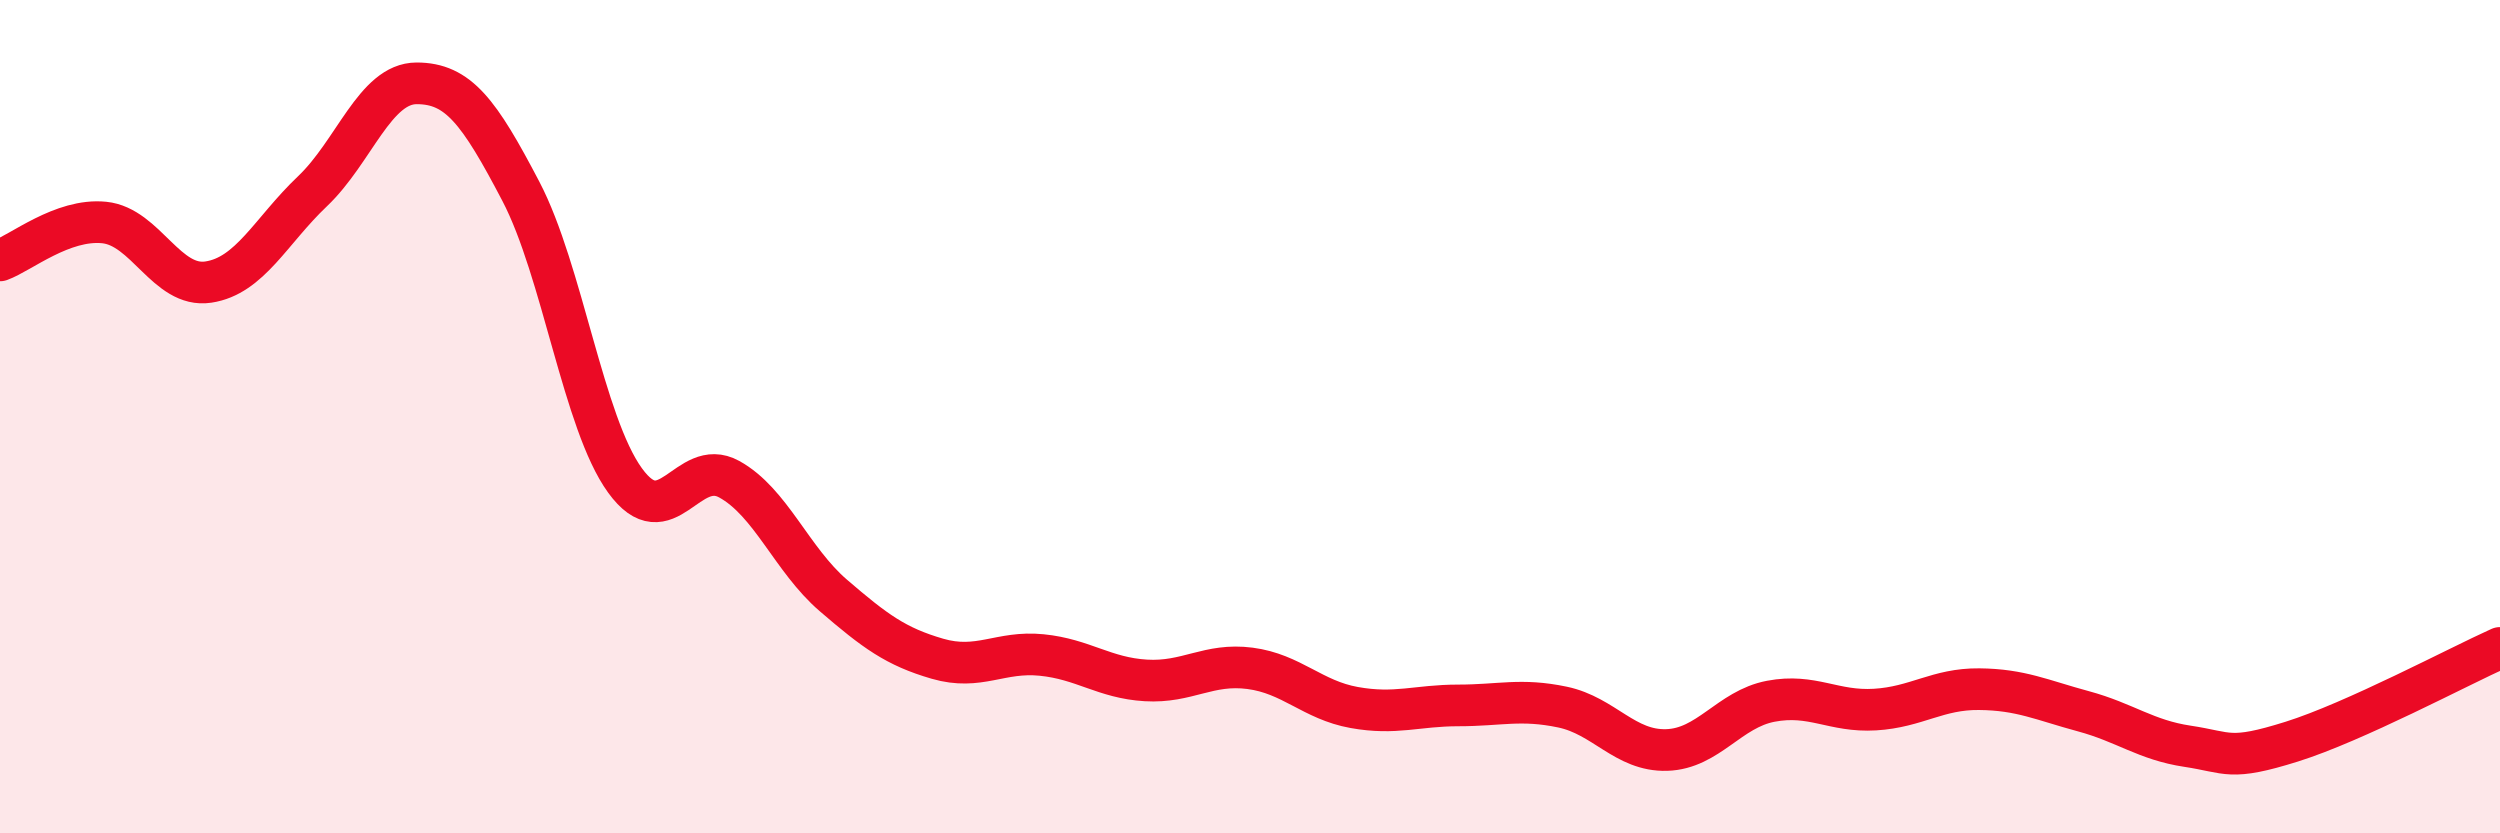 
    <svg width="60" height="20" viewBox="0 0 60 20" xmlns="http://www.w3.org/2000/svg">
      <path
        d="M 0,6.25 C 0.5,6.07 1.5,5.24 2.5,5.34 C 3.5,5.44 4,6.92 5,6.77 C 6,6.62 6.5,5.54 7.5,4.59 C 8.5,3.64 9,2 10,2 C 11,2 11.5,2.68 12.5,4.59 C 13.5,6.5 14,10.15 15,11.53 C 16,12.91 16.5,10.95 17.5,11.5 C 18.5,12.05 19,13.43 20,14.29 C 21,15.15 21.5,15.52 22.5,15.81 C 23.5,16.1 24,15.62 25,15.72 C 26,15.82 26.5,16.27 27.5,16.33 C 28.5,16.39 29,15.91 30,16.04 C 31,16.17 31.5,16.8 32.5,16.98 C 33.5,17.16 34,16.93 35,16.93 C 36,16.93 36.5,16.76 37.5,16.97 C 38.5,17.18 39,18.03 40,18 C 41,17.97 41.5,17.02 42.5,16.83 C 43.5,16.64 44,17.09 45,17.03 C 46,16.97 46.5,16.53 47.5,16.54 C 48.5,16.55 49,16.8 50,17.07 C 51,17.34 51.5,17.76 52.5,17.91 C 53.5,18.06 53.5,18.27 55,17.8 C 56.5,17.33 59,16 60,15.55L60 20L0 20Z"
        fill="#EB0A25"
        opacity="0.1"
        stroke-linecap="round"
        stroke-linejoin="round"
      />
      <path
        d="M 0,6.25 C 0.5,6.07 1.5,5.24 2.5,5.34 C 3.5,5.44 4,6.92 5,6.77 C 6,6.62 6.5,5.54 7.5,4.59 C 8.5,3.64 9,2 10,2 C 11,2 11.5,2.68 12.5,4.59 C 13.5,6.5 14,10.15 15,11.53 C 16,12.91 16.5,10.95 17.5,11.5 C 18.5,12.05 19,13.43 20,14.29 C 21,15.15 21.5,15.52 22.5,15.81 C 23.5,16.1 24,15.62 25,15.72 C 26,15.82 26.5,16.27 27.5,16.33 C 28.5,16.39 29,15.91 30,16.04 C 31,16.17 31.5,16.8 32.5,16.98 C 33.5,17.16 34,16.93 35,16.93 C 36,16.93 36.5,16.76 37.5,16.97 C 38.5,17.18 39,18.03 40,18 C 41,17.97 41.5,17.02 42.5,16.83 C 43.5,16.64 44,17.09 45,17.03 C 46,16.97 46.5,16.53 47.5,16.54 C 48.5,16.55 49,16.8 50,17.07 C 51,17.34 51.5,17.76 52.5,17.91 C 53.5,18.06 53.5,18.27 55,17.8 C 56.5,17.33 59,16 60,15.55"
        stroke="#EB0A25"
        stroke-width="1"
        fill="none"
        stroke-linecap="round"
        stroke-linejoin="round"
      />
    </svg>
  